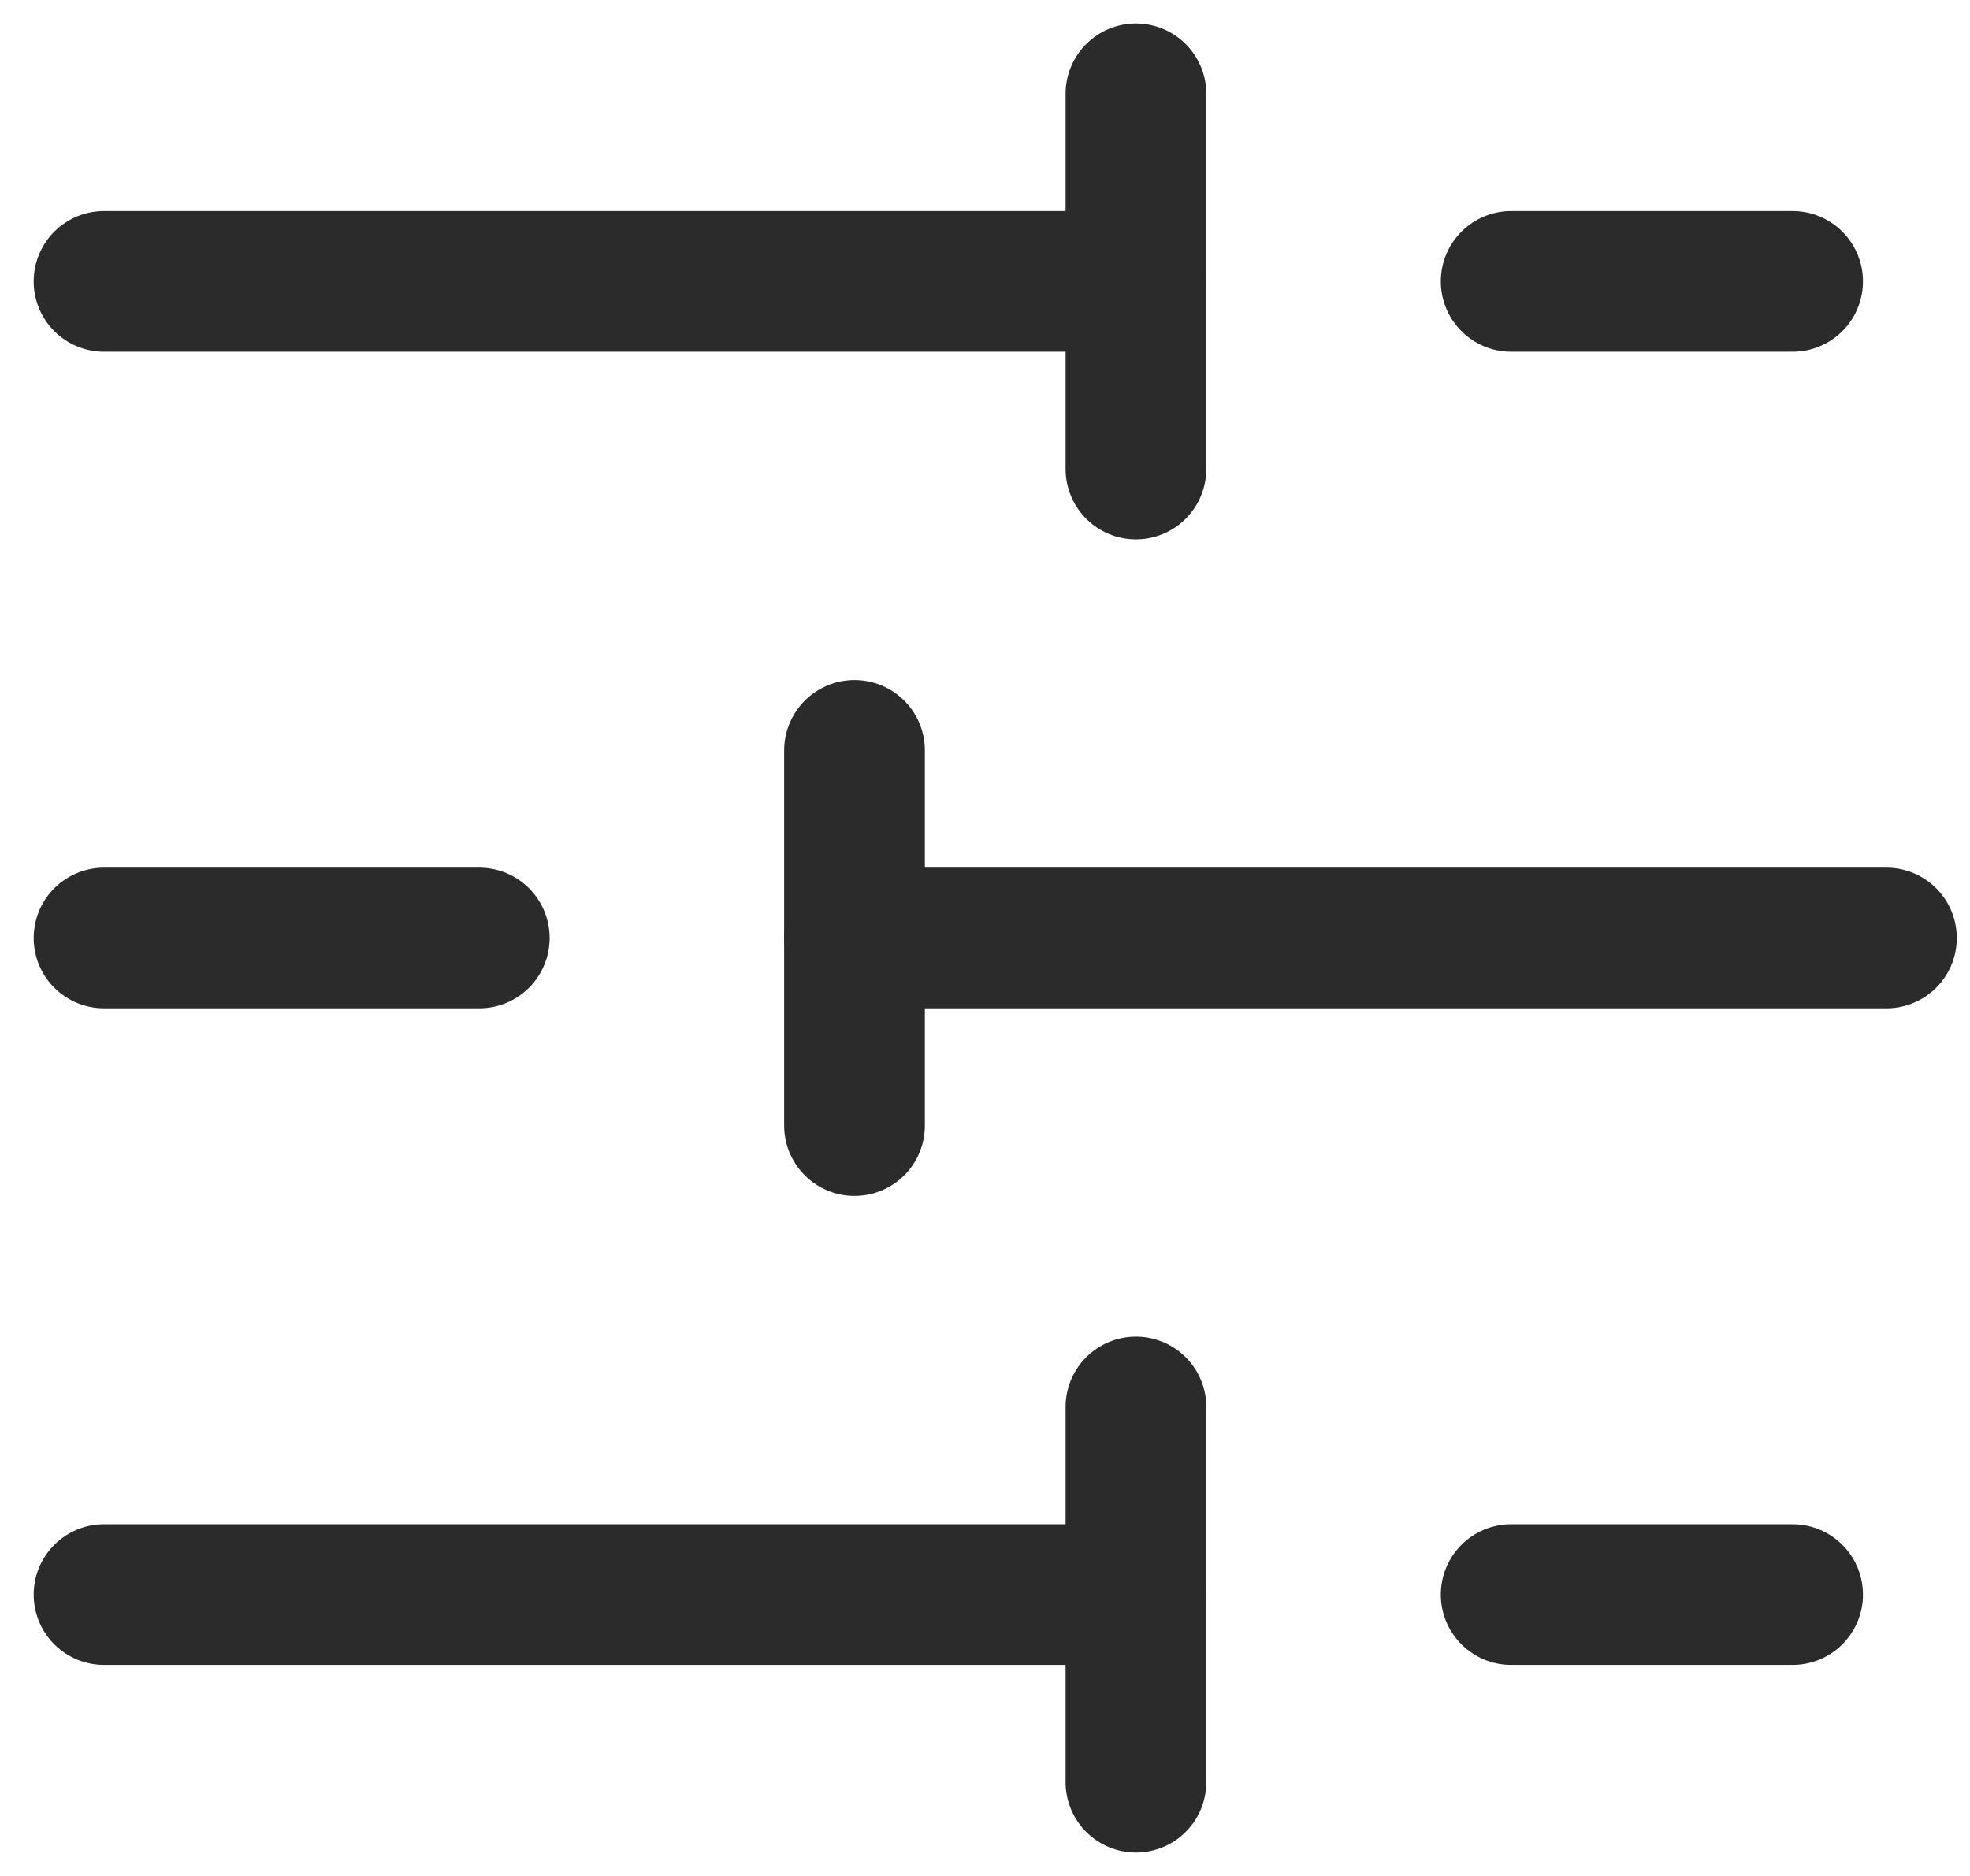 <svg width="21" height="20" viewBox="0 0 21 20" fill="none" xmlns="http://www.w3.org/2000/svg">
<path d="M19.109 3H16.109" stroke="#2B2B2B" stroke-width="1.5" stroke-linecap="round" stroke-linejoin="round"/>
<path d="M12.109 1V5" stroke="#2B2B2B" stroke-width="1.5" stroke-linecap="round" stroke-linejoin="round"/>
<path d="M12.109 3H1.109" stroke="#2B2B2B" stroke-width="1.5" stroke-linecap="round" stroke-linejoin="round"/>
<path d="M5.109 10H1.109" stroke="#2B2B2B" stroke-width="1.5" stroke-linecap="round" stroke-linejoin="round"/>
<path d="M9.109 8V12" stroke="#2B2B2B" stroke-width="1.5" stroke-linecap="round" stroke-linejoin="round"/>
<path d="M20.109 10H9.109" stroke="#2B2B2B" stroke-width="1.5" stroke-linecap="round" stroke-linejoin="round"/>
<path d="M19.109 17H16.109" stroke="#2B2B2B" stroke-width="1.5" stroke-linecap="round" stroke-linejoin="round"/>
<path d="M12.109 15V19" stroke="#2B2B2B" stroke-width="1.5" stroke-linecap="round" stroke-linejoin="round"/>
<path d="M12.109 17H1.109" stroke="#2B2B2B" stroke-width="1.5" stroke-linecap="round" stroke-linejoin="round"/>
</svg>
